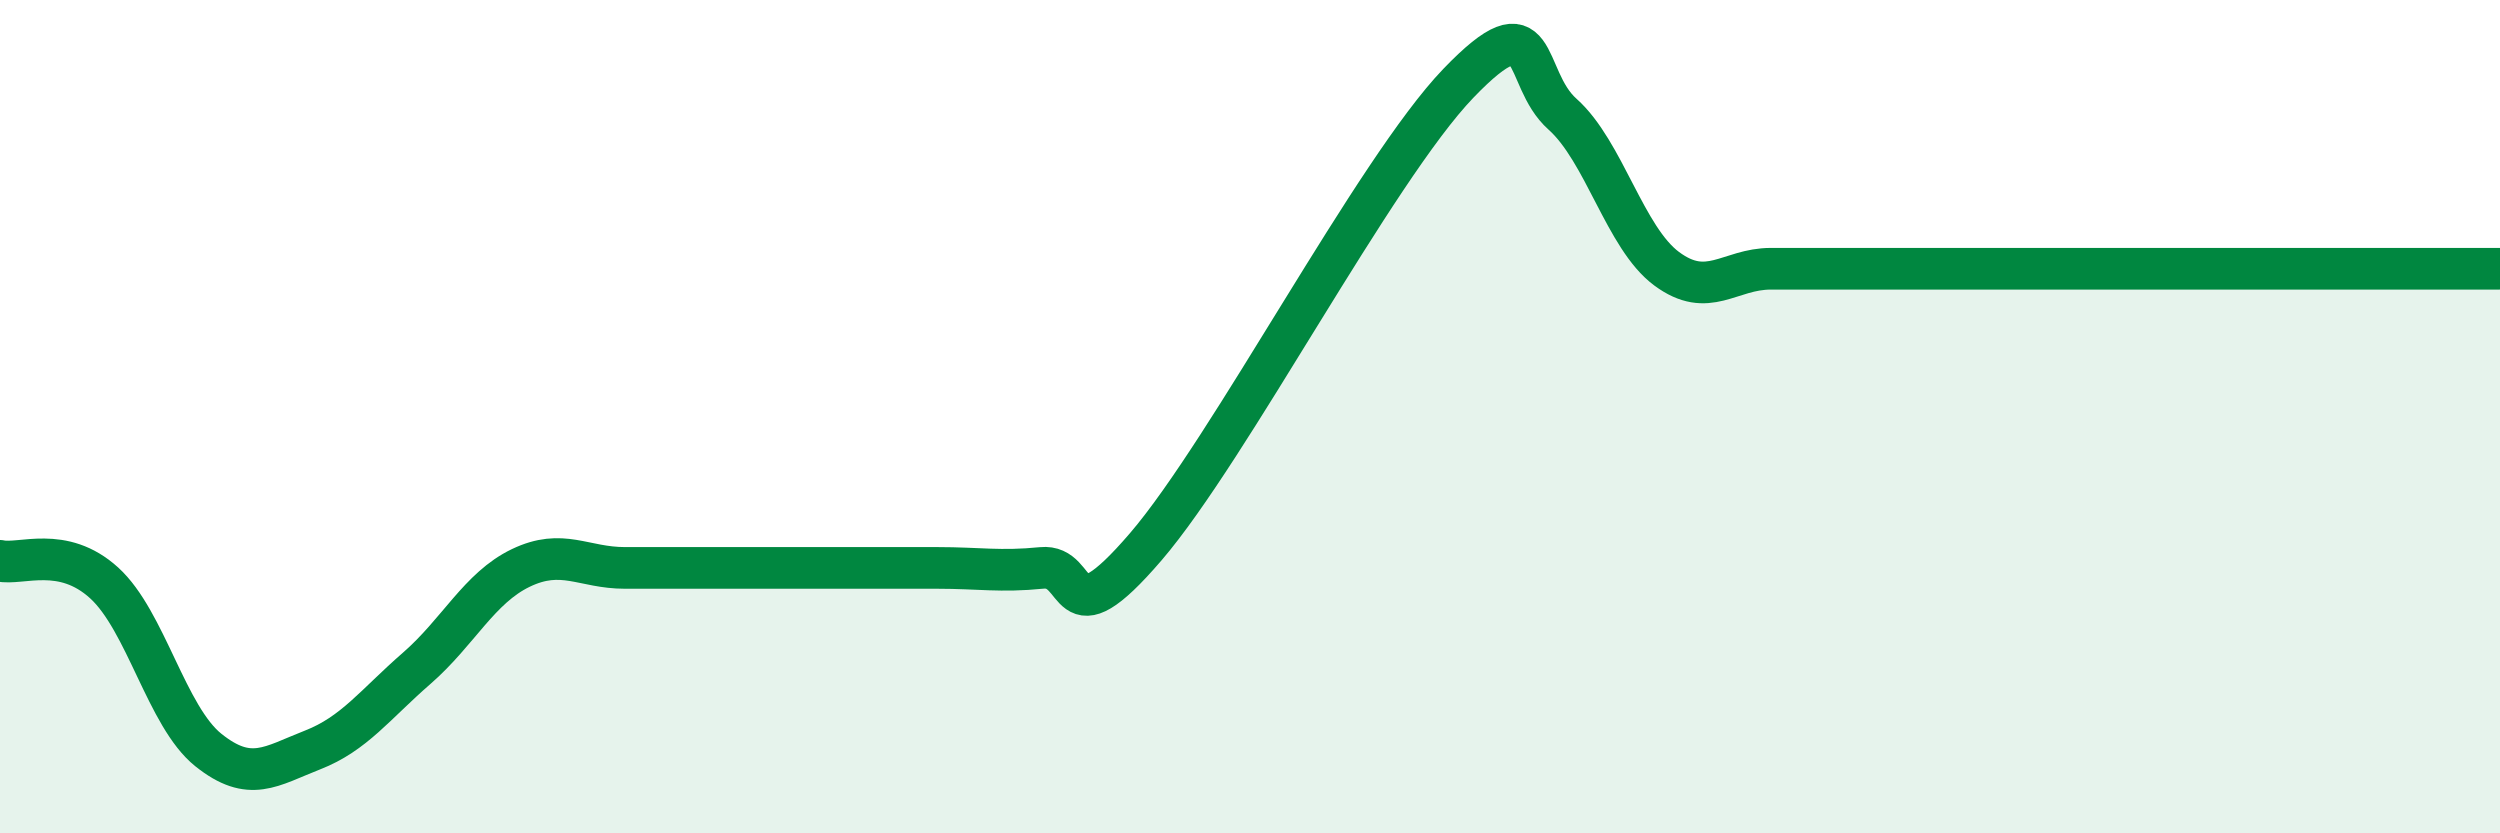
    <svg width="60" height="20" viewBox="0 0 60 20" xmlns="http://www.w3.org/2000/svg">
      <path
        d="M 0,13.46 C 0.5,13.57 1.5,13.08 2.5,13.99 C 3.5,14.9 4,17.2 5,18 C 6,18.8 6.5,18.39 7.5,18 C 8.5,17.61 9,16.91 10,16.04 C 11,15.17 11.5,14.11 12.5,13.63 C 13.5,13.15 14,13.63 15,13.63 C 16,13.63 16.5,13.63 17.5,13.63 C 18.5,13.63 19,13.63 20,13.63 C 21,13.63 21.5,13.63 22.5,13.63 C 23.5,13.63 24,13.73 25,13.63 C 26,13.53 25.5,15.45 27.5,13.12 C 29.5,10.79 33,4.08 35,2 C 37,-0.08 36.5,1.85 37.5,2.74 C 38.5,3.63 39,5.71 40,6.45 C 41,7.19 41.5,6.45 42.5,6.45 C 43.5,6.45 44,6.45 45,6.45 C 46,6.45 46.5,6.45 47.5,6.45 C 48.5,6.45 49,6.45 50,6.45 C 51,6.45 51.5,6.45 52.5,6.45 C 53.5,6.45 53.5,6.45 55,6.45 C 56.5,6.45 59,6.45 60,6.45L60 20L0 20Z"
        fill="#008740"
        opacity="0.1"
        stroke-linecap="round"
        stroke-linejoin="round"
      />
      <path
        d="M 0,13.46 C 0.5,13.57 1.5,13.08 2.5,13.99 C 3.5,14.9 4,17.2 5,18 C 6,18.8 6.5,18.39 7.5,18 C 8.5,17.61 9,16.91 10,16.04 C 11,15.17 11.5,14.11 12.5,13.63 C 13.5,13.15 14,13.63 15,13.63 C 16,13.63 16.5,13.63 17.5,13.63 C 18.5,13.63 19,13.63 20,13.63 C 21,13.63 21.5,13.63 22.5,13.63 C 23.5,13.63 24,13.73 25,13.63 C 26,13.53 25.5,15.45 27.5,13.12 C 29.5,10.79 33,4.08 35,2 C 37,-0.08 36.5,1.85 37.5,2.74 C 38.5,3.63 39,5.71 40,6.45 C 41,7.19 41.5,6.45 42.5,6.45 C 43.5,6.45 44,6.45 45,6.45 C 46,6.45 46.5,6.45 47.5,6.45 C 48.5,6.45 49,6.45 50,6.45 C 51,6.45 51.5,6.45 52.5,6.45 C 53.5,6.45 53.5,6.45 55,6.45 C 56.5,6.45 59,6.45 60,6.45"
        stroke="#008740"
        stroke-width="1"
        fill="none"
        stroke-linecap="round"
        stroke-linejoin="round"
      />
    </svg>
  